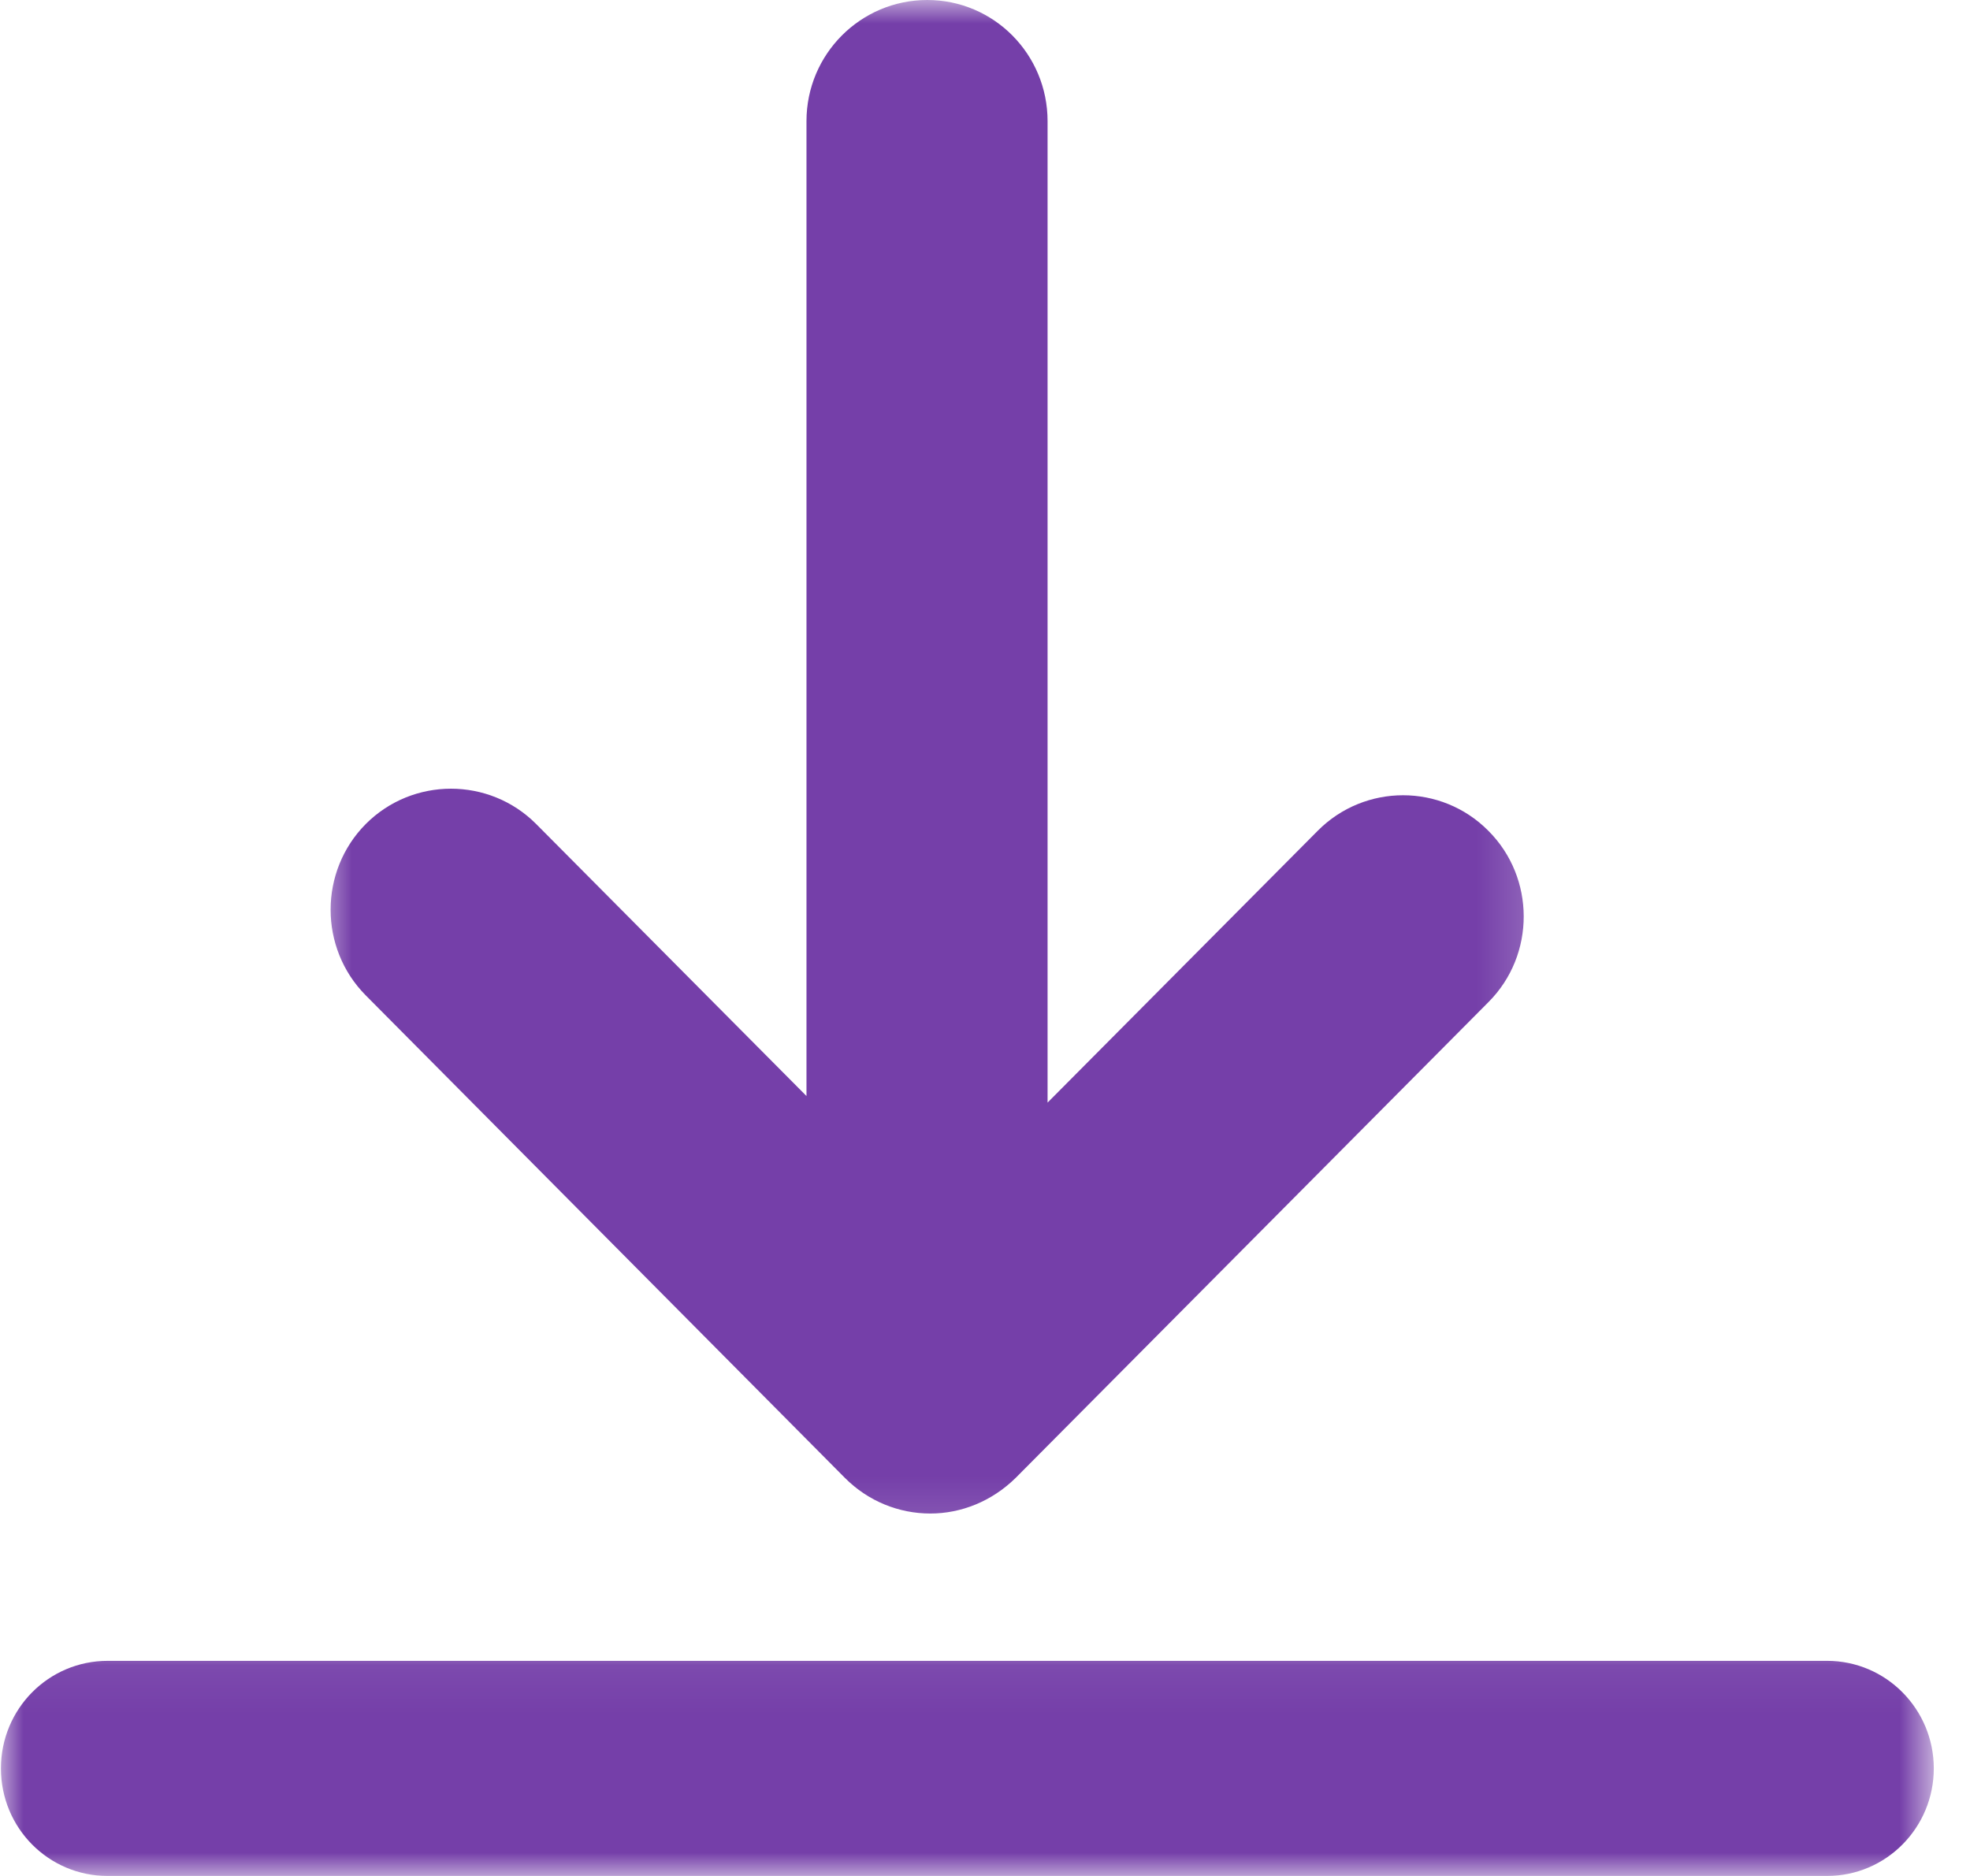 <svg width="42" height="40" viewBox="0 0 42 40" fill="none" xmlns="http://www.w3.org/2000/svg">
<mask id="mask0_48_4061" style="mask-type:luminance" maskUnits="userSpaceOnUse" x="0" y="35" width="42" height="5">
<path d="M0 35.059H41.246V40H0V35.059Z" fill="white"/>
</mask>
<g mask="url(#mask0_48_4061)">
<path d="M38.951 35.413H2.297C1.035 35.413 0.02 36.437 0.02 37.707C0.02 38.977 1.035 40 2.297 40H38.951C40.213 40 41.228 38.969 41.228 37.707C41.228 36.445 40.213 35.413 38.951 35.413Z" fill="#753FA9"/>
</g>
<mask id="mask1_48_4061" style="mask-type:luminance" maskUnits="userSpaceOnUse" x="6" y="0" width="27" height="33">
<path d="M6.703 0H32.826V32.868H6.703V0Z" fill="white"/>
</mask>
<g mask="url(#mask1_48_4061)">
<path d="M31.729 17.712C30.728 16.705 29.098 16.705 28.096 17.712L22.334 23.51V2.583C22.334 1.155 21.187 0 19.769 0C18.349 0 17.194 1.155 17.194 2.583V23.37L11.431 17.57C10.43 16.566 8.8 16.566 7.798 17.57C6.799 18.577 6.799 20.218 7.798 21.224L18.013 31.512C18.512 32.014 19.17 32.272 19.834 32.272C20.489 32.272 21.144 32.014 21.654 31.512L31.737 21.364C32.736 20.36 32.736 18.716 31.729 17.712Z" fill="#753FA9"/>
</g>
</svg>
